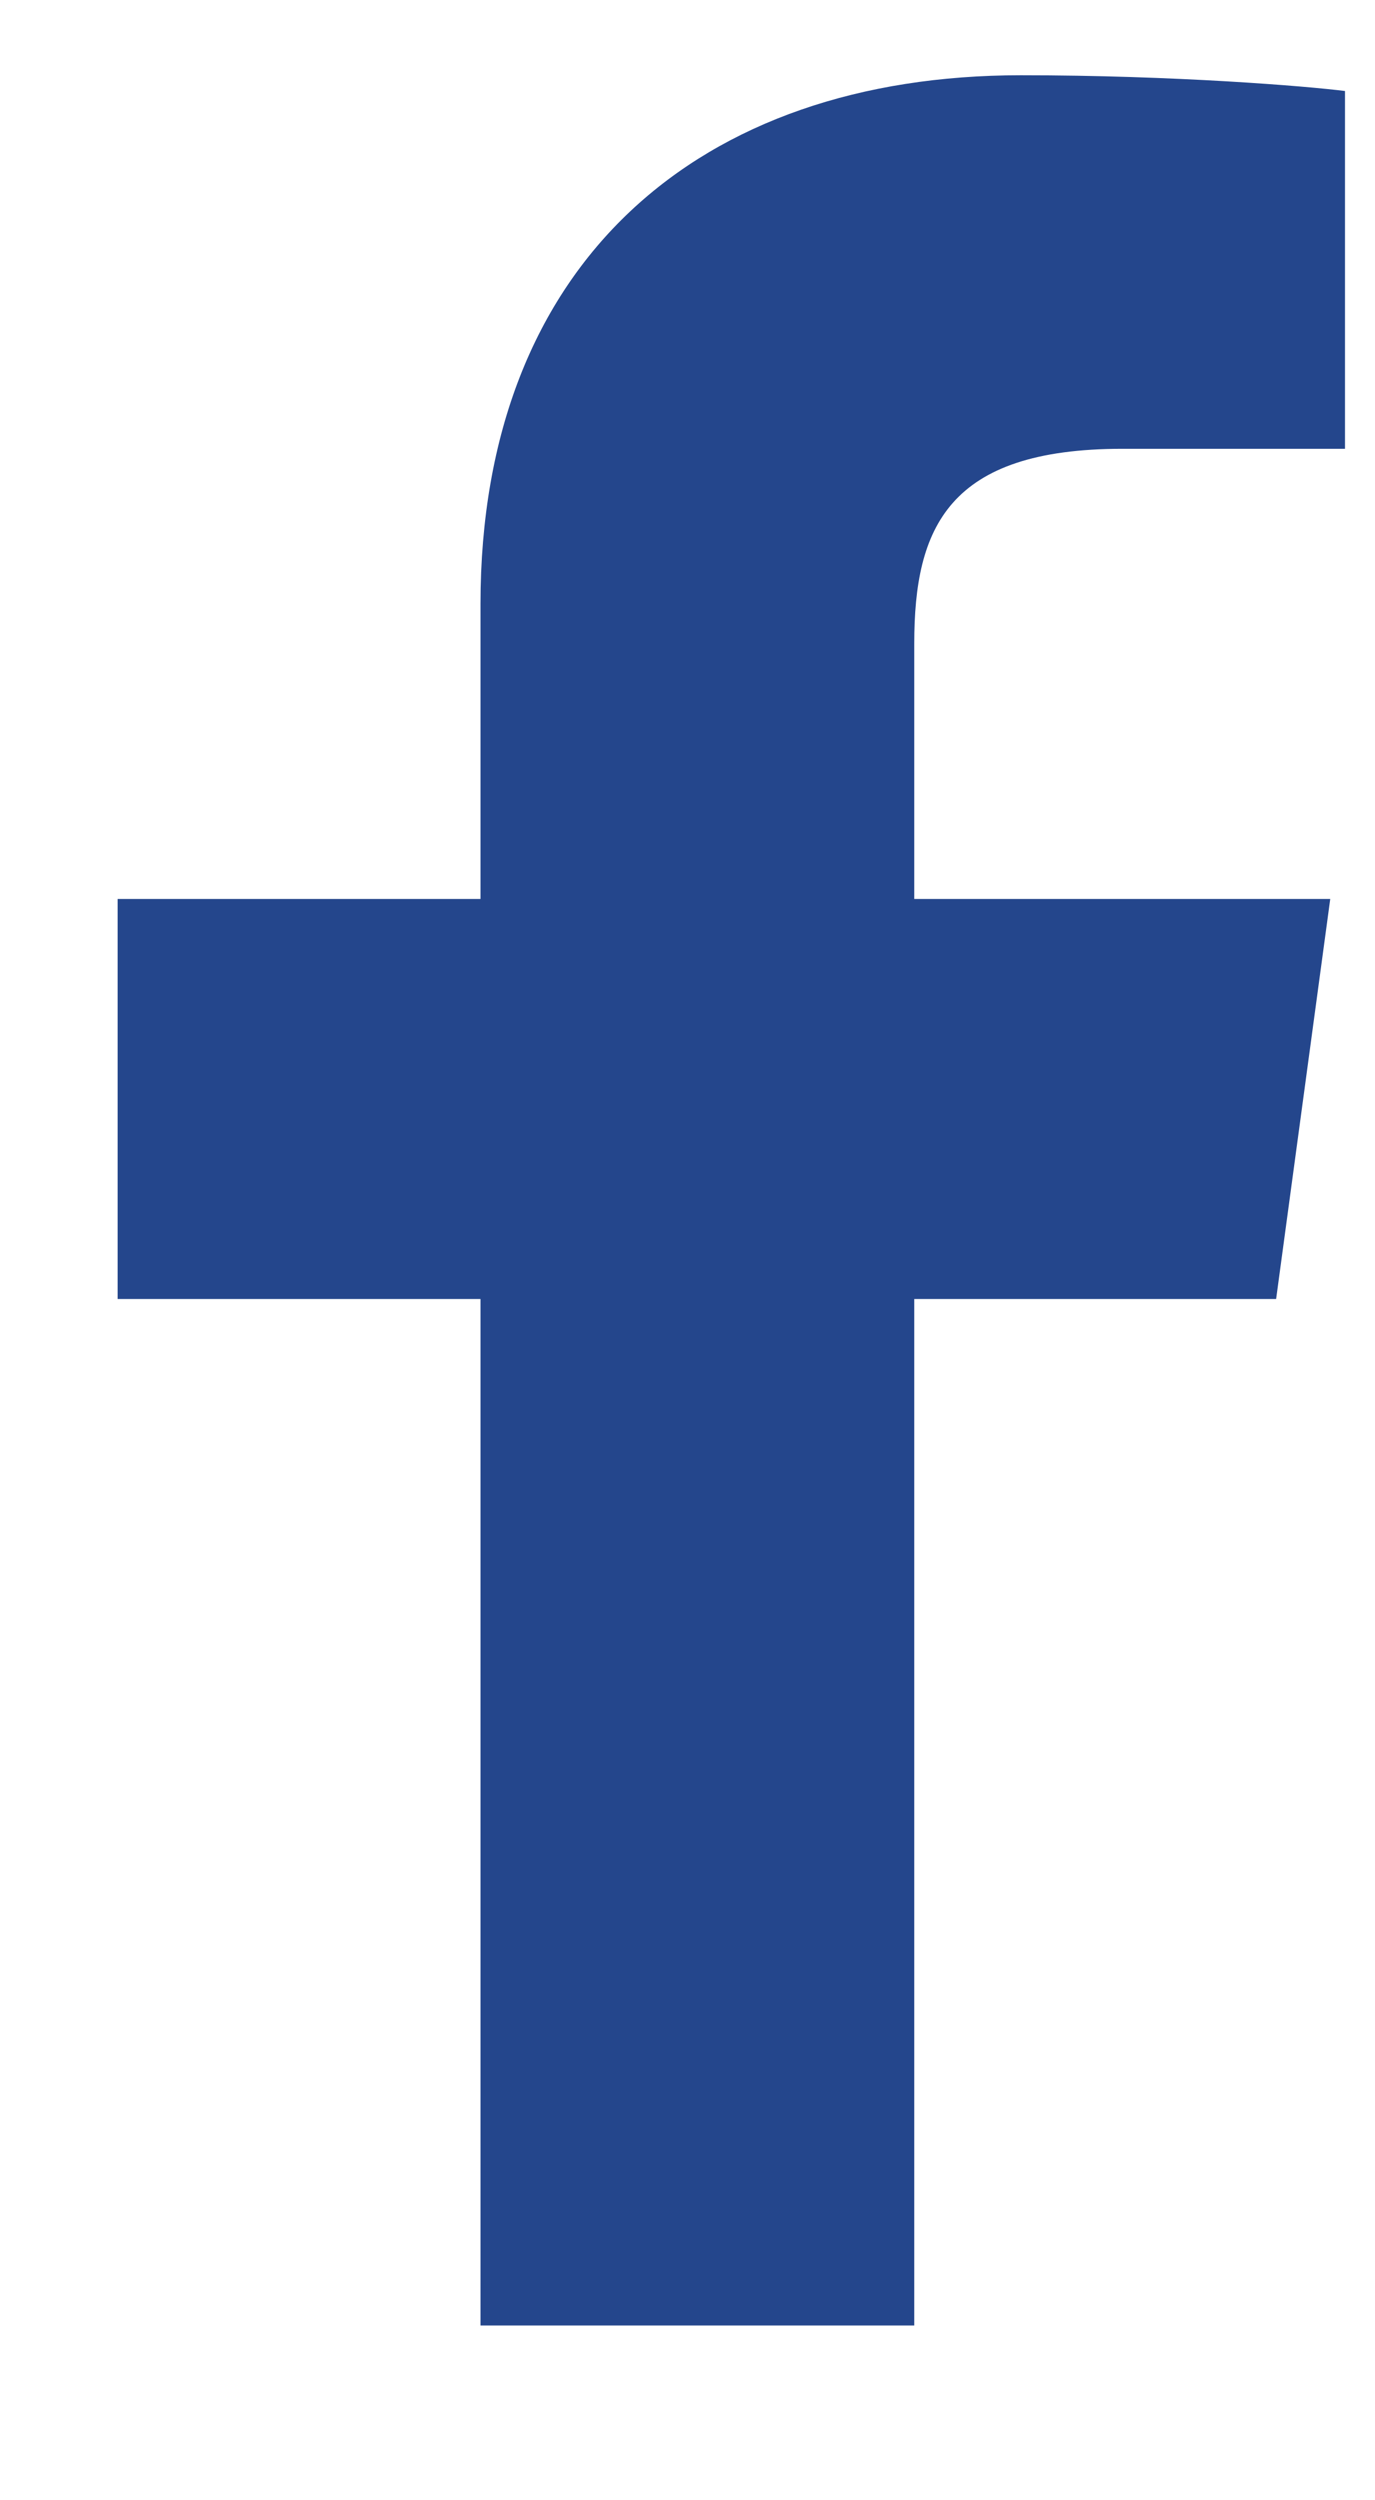 <svg width="11" height="20" viewBox="0 0 11 20" fill="none" xmlns="http://www.w3.org/2000/svg">
<path d="M7.314 18.602V10.391H10.209L10.642 7.191H7.314V5.148C7.314 4.222 7.584 3.59 8.98 3.59L10.76 3.59V0.728C10.452 0.689 9.395 0.602 8.166 0.602C5.6 0.602 3.844 2.093 3.844 4.831V7.191H0.941V10.391H3.844V18.602H7.314V18.602Z" fill="#24468C"/>
</svg>
